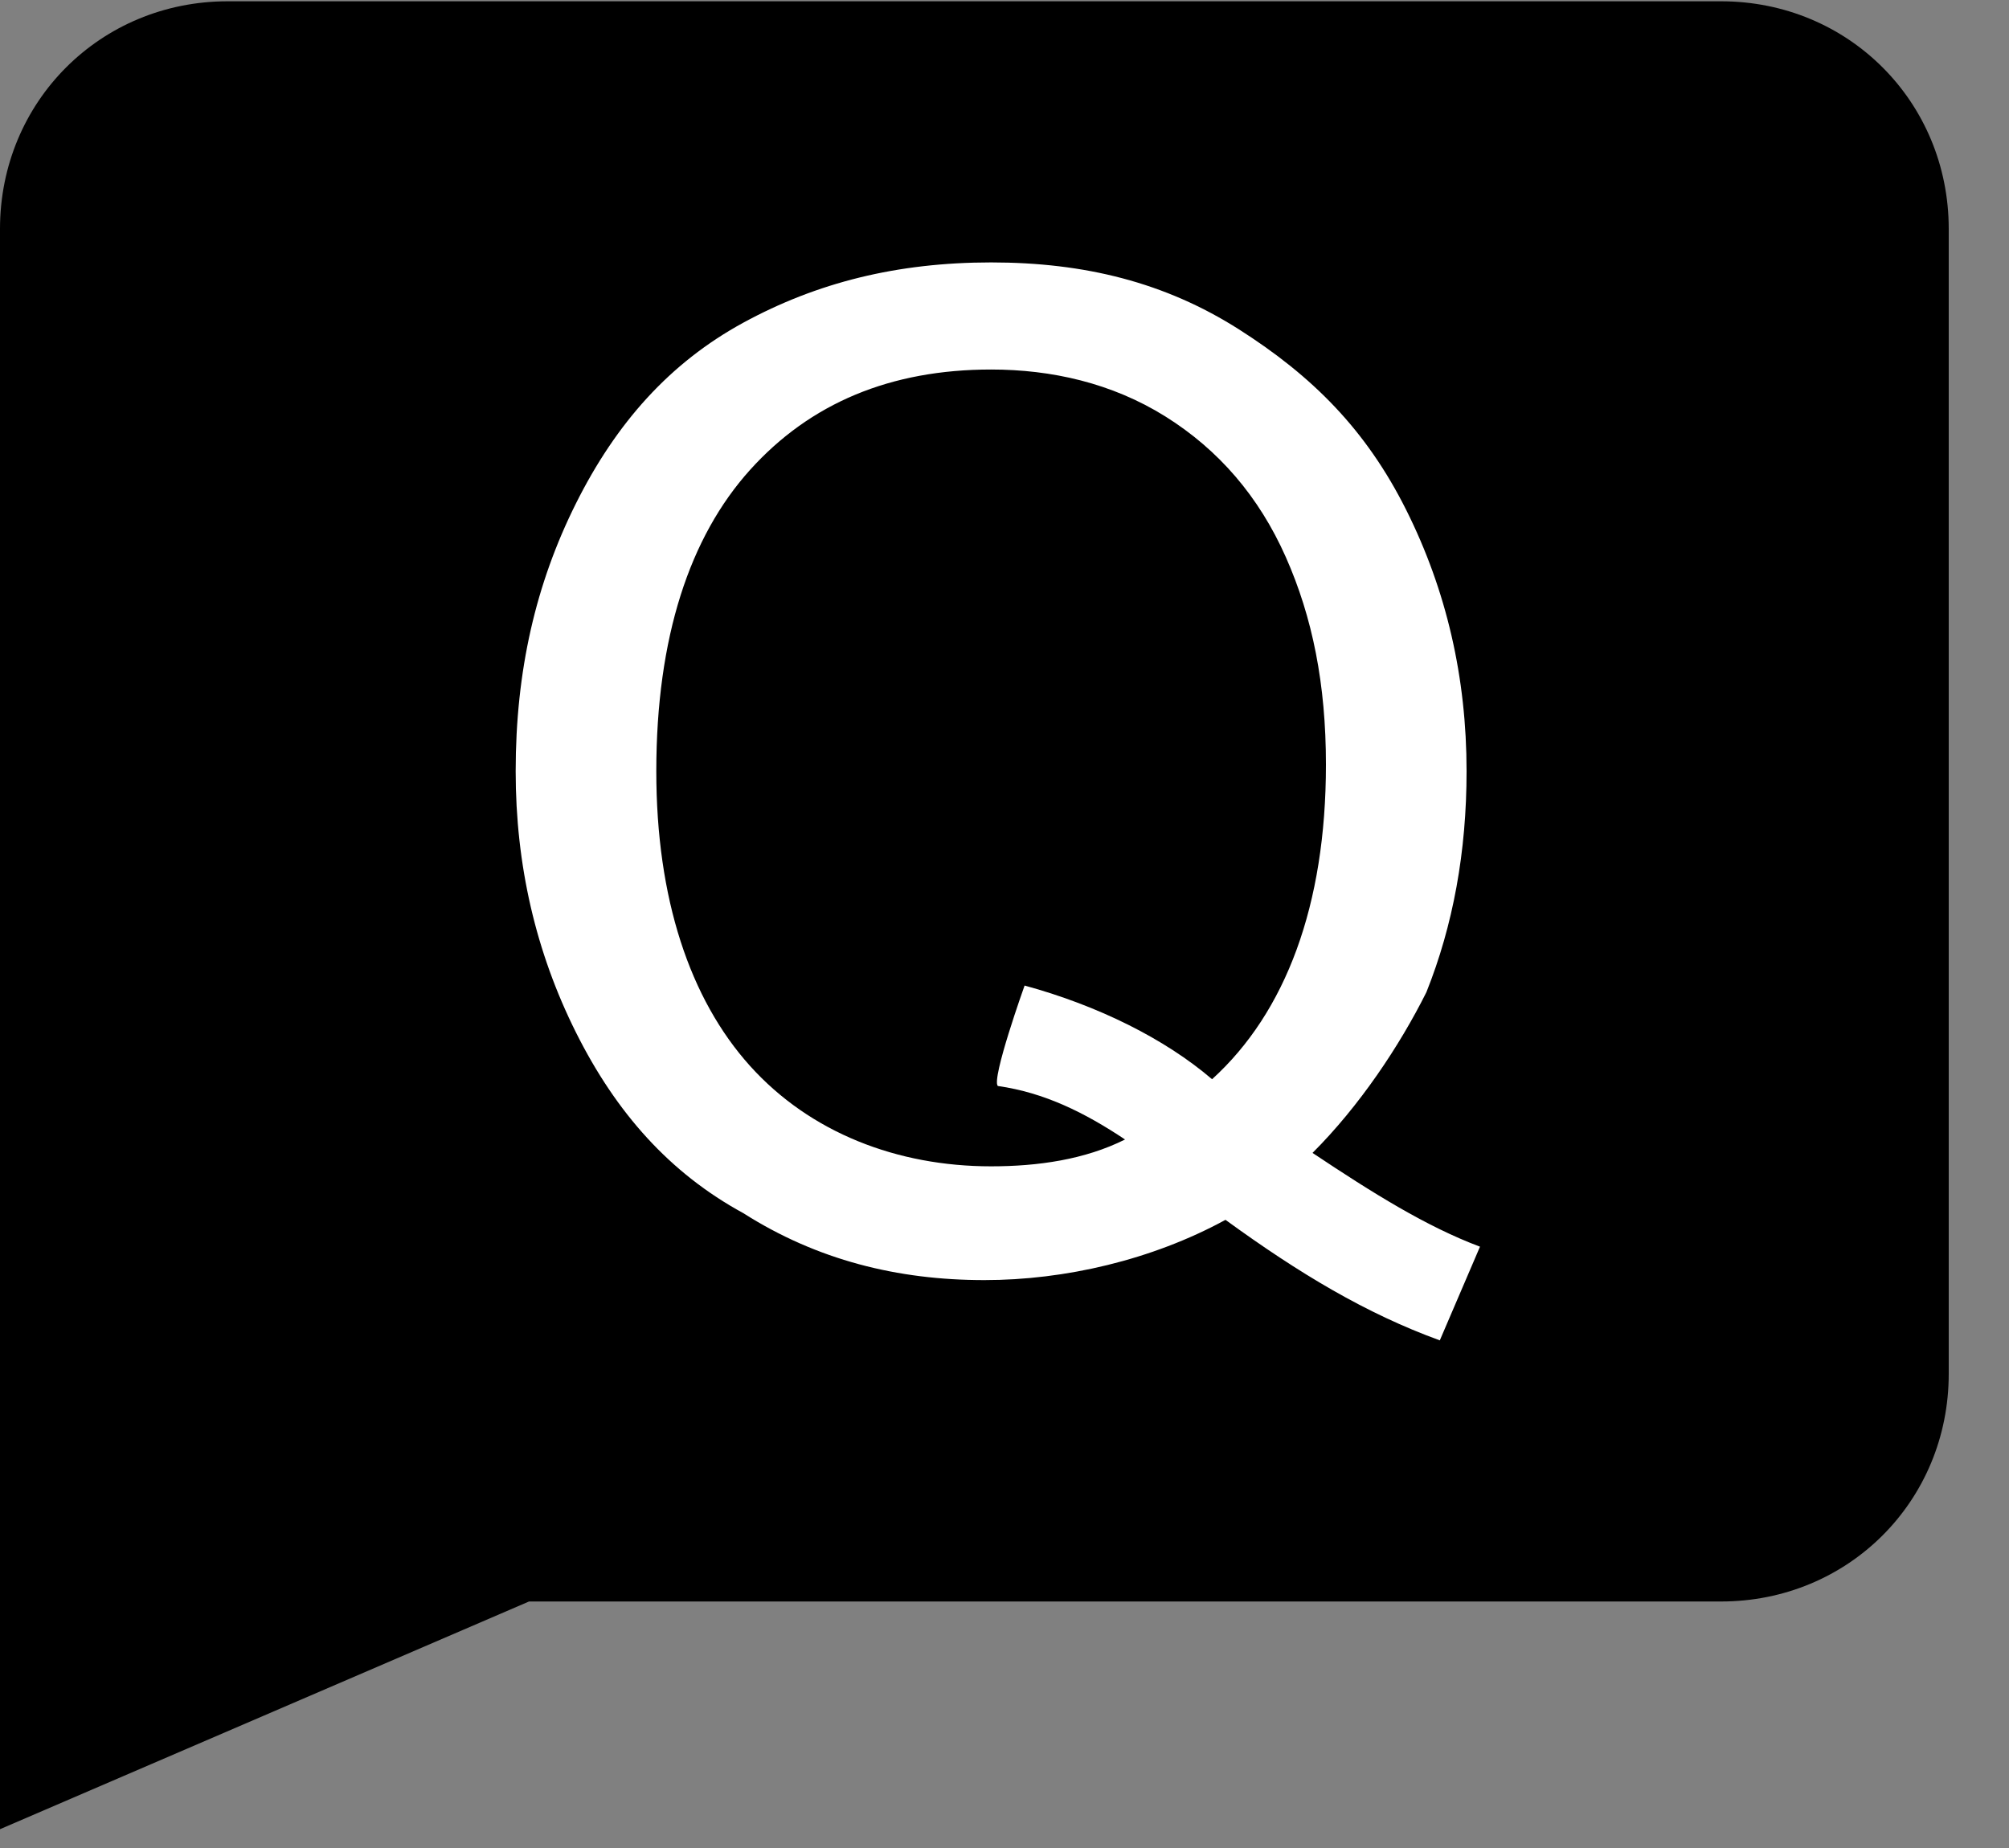<?xml version="1.0" encoding="UTF-8"?>
<svg width="25px" height="23px" viewBox="0 0 25 23" version="1.1" xmlns="http://www.w3.org/2000/svg" xmlns:xlink="http://www.w3.org/1999/xlink">
    <rect x="0" y="0" width="25" height="23" fill="#808080" stroke="none"/>
    <title>常见问题</title>
    <g id="4-联系与支持" stroke="none" stroke-width="1" fill="none" fill-rule="evenodd">
        <g id="媒体中心-联系我们" transform="translate(-619, -1357)" fill-rule="nonzero">
            <g id="Group" transform="translate(243, 594)">
                <g id="编组-3" transform="translate(360, 503)">
                    <g id="编组-2备份-2" transform="translate(16, 259)">
                        <g id="常见问题" transform="translate(0, 1)">
                            <path d="M0,2.849 C0,1.266 1.25,0.016 2.833,0.016 L21.417,0.016 C23,0.016 24.25,1.266 24.25,2.849 L24.25,17.099 C24.25,18.682 23,19.932 21.417,19.932 L6.583,19.932 L0,22.766 L0,2.849 Z" id="路径" fill="#000000"></path>
                            <path d="M16.333,14.349 C17.083,14.849 17.75,15.266 18.417,15.516 L17.917,16.682 C17,16.349 16.167,15.849 15.25,15.182 C14.333,15.682 13.25,15.932 12.25,15.932 C11.167,15.932 10.167,15.682 9.25,15.099 C8.333,14.599 7.667,13.849 7.167,12.849 C6.667,11.849 6.417,10.766 6.417,9.599 C6.417,8.349 6.667,7.266 7.167,6.266 C7.667,5.266 8.333,4.516 9.25,4.016 C10.167,3.516 11.167,3.266 12.333,3.266 C13.5,3.266 14.5,3.516 15.417,4.099 C16.333,4.682 17,5.349 17.5,6.349 C18,7.349 18.25,8.432 18.25,9.599 C18.25,10.599 18.083,11.516 17.75,12.349 C17.417,13.016 16.917,13.766 16.333,14.349 L16.333,14.349 Z M12.75,12.266 C13.667,12.516 14.5,12.932 15.083,13.432 C16,12.599 16.5,11.266 16.5,9.516 C16.5,8.516 16.333,7.682 16,6.932 C15.667,6.182 15.167,5.599 14.5,5.182 C13.833,4.766 13.083,4.599 12.333,4.599 C11.083,4.599 10.083,5.016 9.333,5.849 C8.583,6.682 8.167,7.932 8.167,9.599 C8.167,11.182 8.583,12.432 9.333,13.266 C10.083,14.099 11.167,14.516 12.333,14.516 C12.917,14.516 13.5,14.432 14,14.182 C13.5,13.849 13,13.599 12.417,13.516 C12.333,13.432 12.75,12.266 12.75,12.266 L12.75,12.266 Z" id="形状" fill="#FFFFFF"></path>
                        </g>
                    </g>
                </g>
            </g>
        </g>
    </g>
</svg>